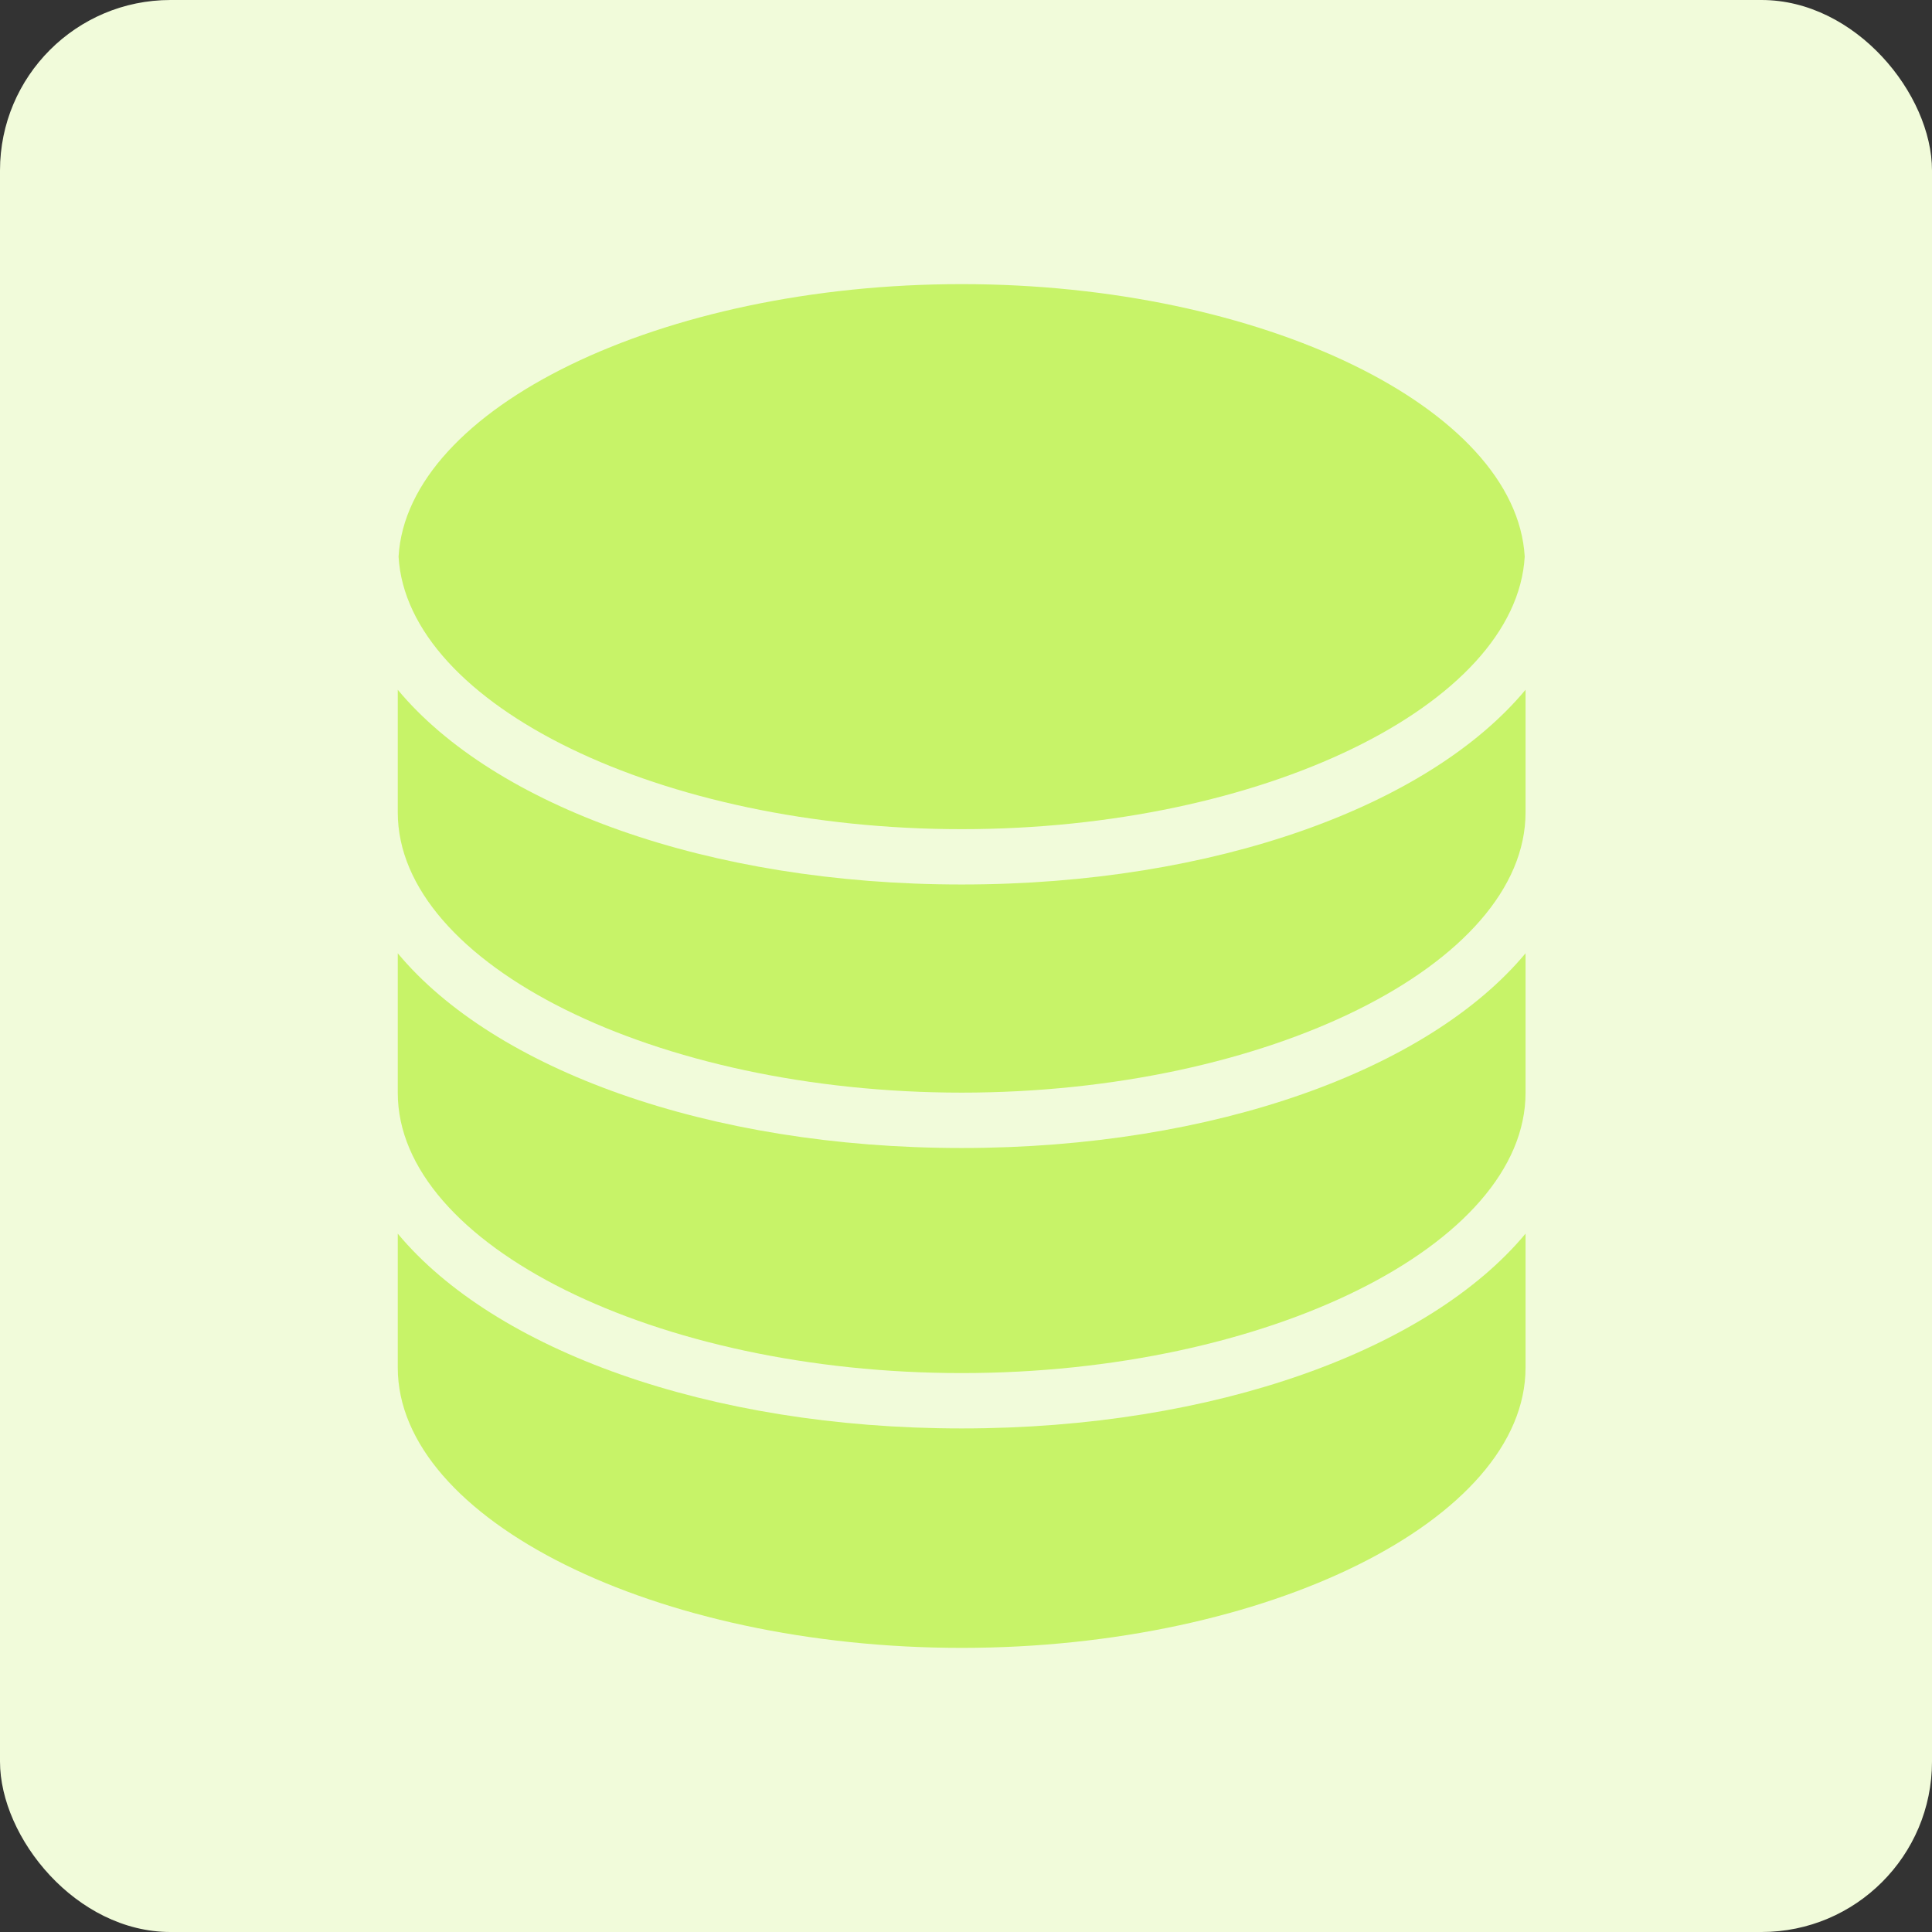 <svg width="68" height="68" viewBox="0 0 68 68" fill="none" xmlns="http://www.w3.org/2000/svg">
<rect x="0" y="0" width="68" height="68" fill="#333333" stroke="none"/>
<rect width="68" height="68" rx="6" fill="#F1FBDA"/>
<path d="M33.847 10C44.421 10 53.362 14.366 53.665 19.592C53.362 24.817 44.421 29.184 33.847 29.184C23.272 29.184 14.331 24.818 14.028 19.592C14.331 14.366 23.272 10 33.847 10Z" fill="#C7F368"/>
<path d="M53.694 48.137C53.694 53.483 44.606 58 33.847 58C23.088 58 14 53.483 14 48.137V43.421C17.398 47.501 24.913 50.276 33.847 50.276C42.781 50.276 50.296 47.5 53.694 43.421V48.137Z" fill="#C7F368"/>
<path d="M53.694 38.465C53.694 43.811 44.606 48.328 33.847 48.328C23.088 48.328 14 43.811 14 38.465V33.553C17.398 37.632 24.913 40.406 33.847 40.406C42.781 40.406 50.296 37.63 53.694 33.553V38.465Z" fill="#C7F368"/>
<path d="M53.694 28.595C53.694 33.941 44.606 38.457 33.847 38.457C23.088 38.457 14 33.941 14 28.595V24.278C17.398 28.358 24.913 31.131 33.847 31.131C42.781 31.131 50.296 28.357 53.694 24.278V28.595Z" fill="#C7F368"/>
</svg>
